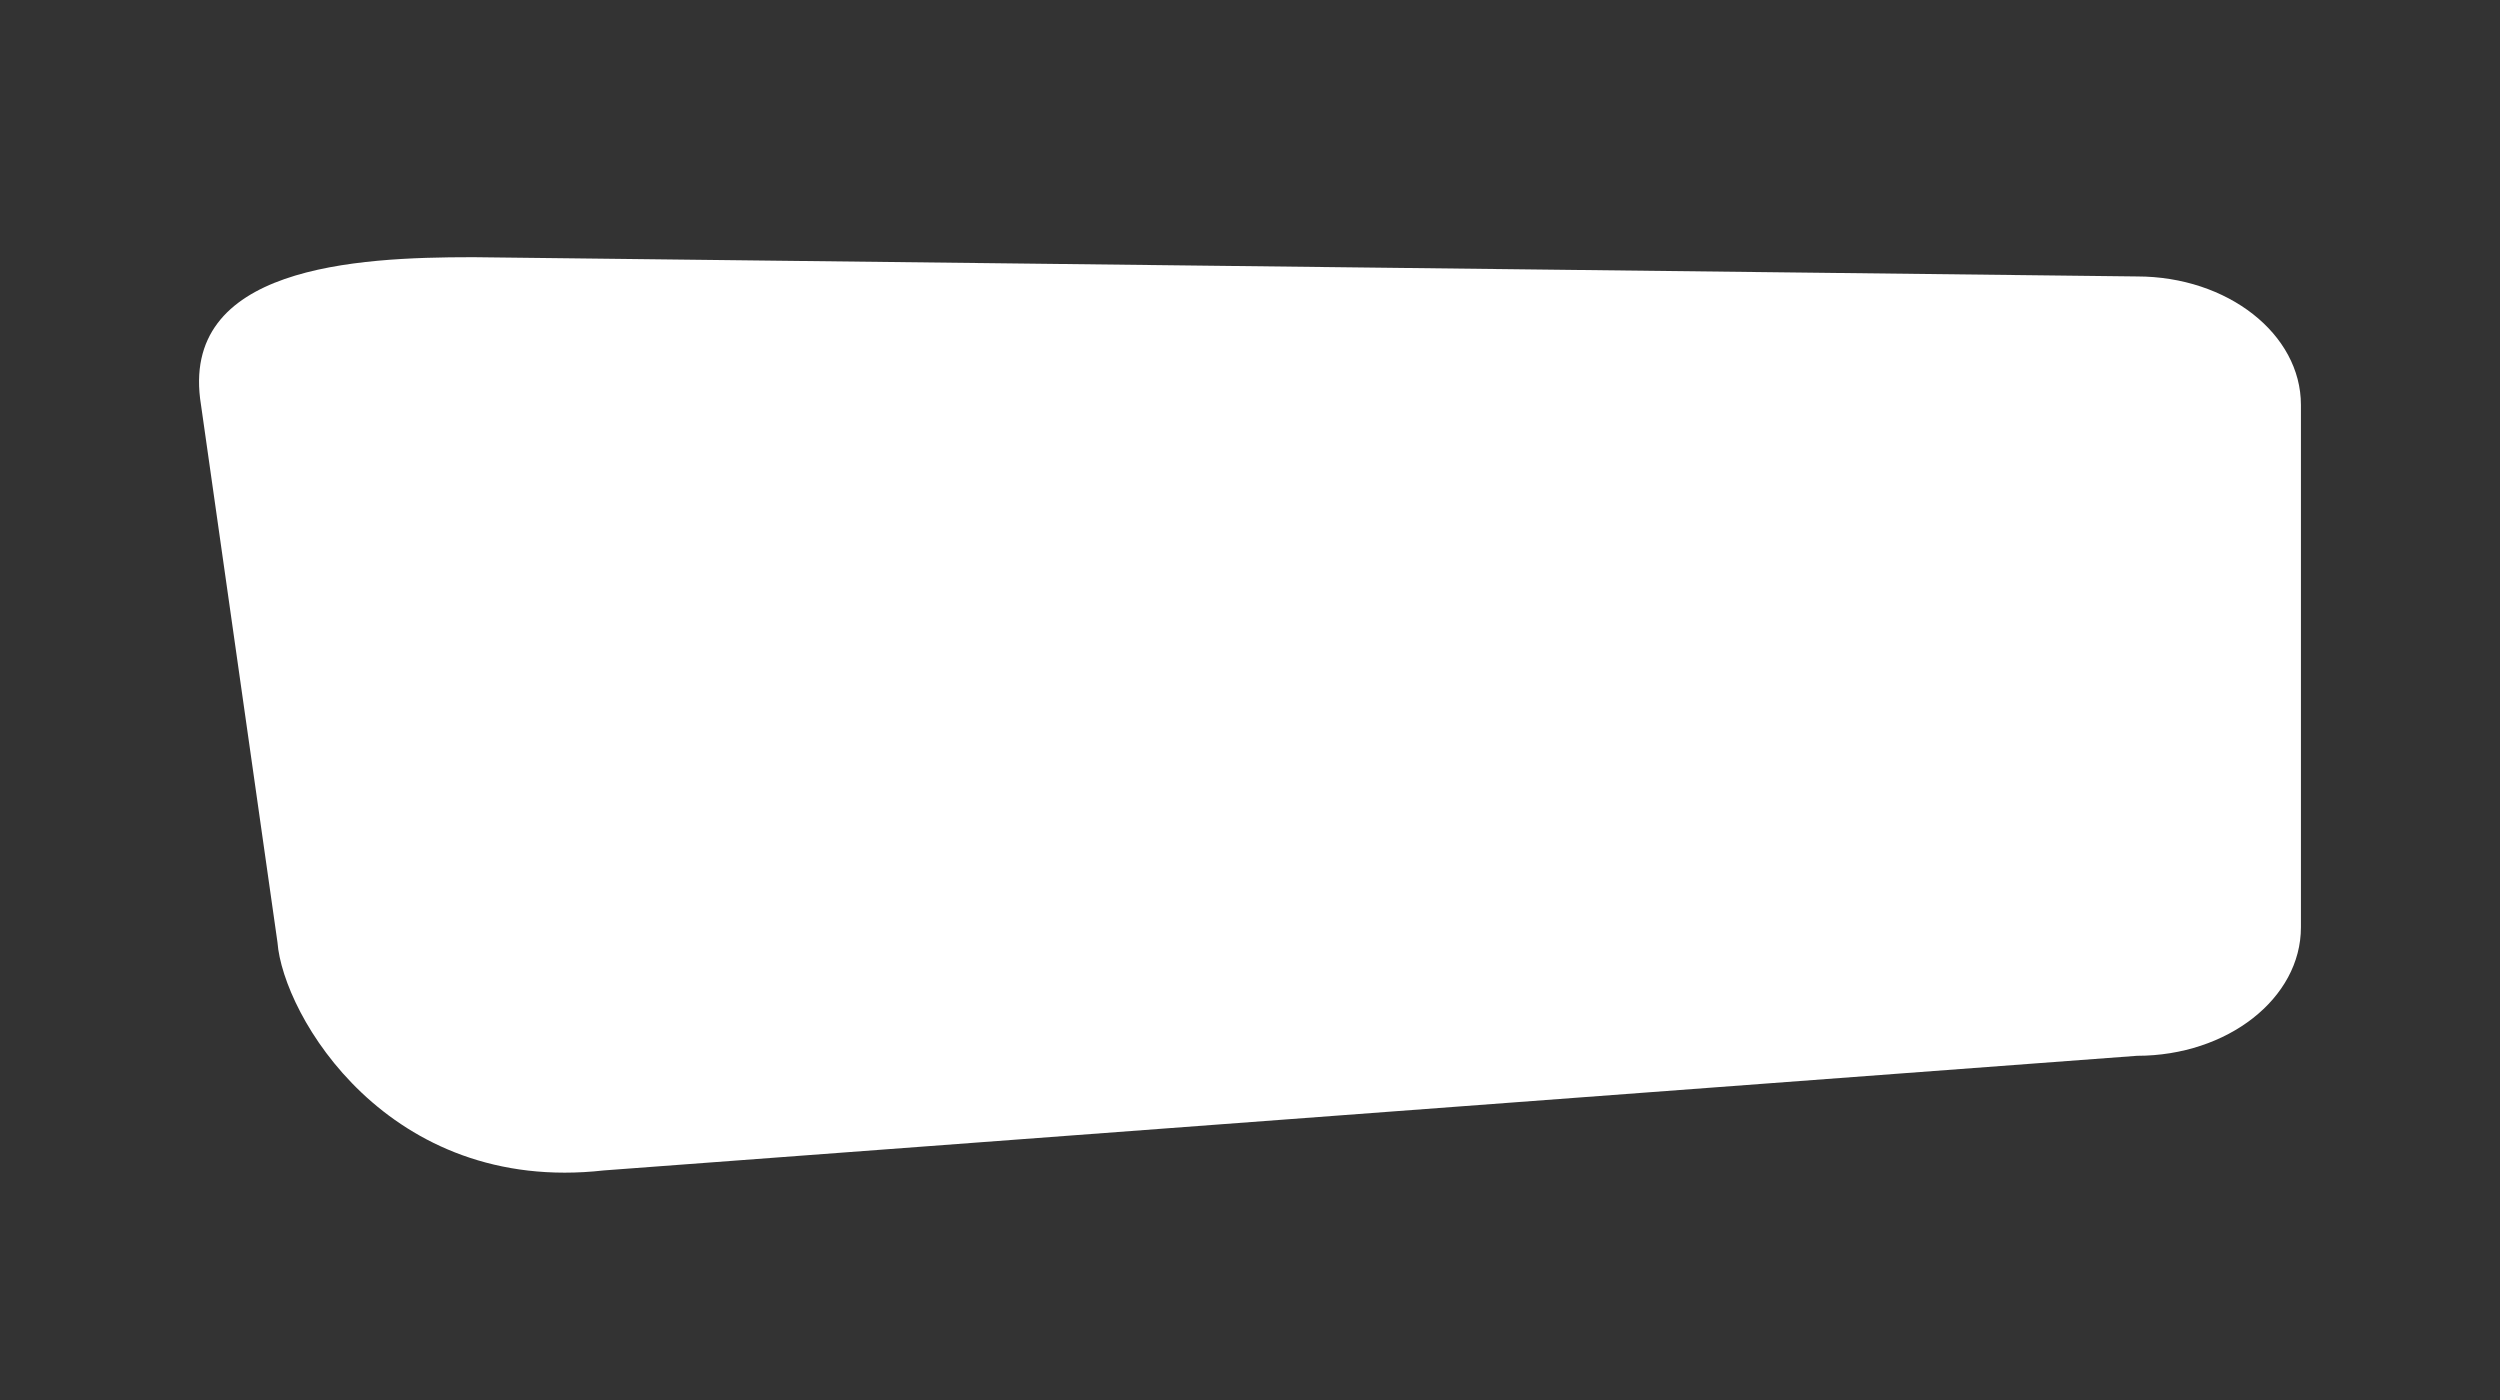 <?xml version="1.0" encoding="UTF-8"?> <svg xmlns="http://www.w3.org/2000/svg" id="Layer_1" data-name="Layer 1" version="1.1" viewBox="0 0 1000 560"><rect x="0" y="0" width="1000" height="560" fill="#333333" stroke="none"/><defs><style> .cls-1 { fill: #fff; stroke-width: 0px; } </style></defs><path class="cls-1" d="M188.72,102.88c-46.26,0-117.37,3.6-108.32,59.09l30.59,214.97c2.19,29.12,44.14,100.93,130.55,91.23l613.28-45.85c36.2,0,65.55-23.01,65.55-51.39v-208.96c0-28.38-29.35-51.39-65.55-51.39l-666.1-7.71Z"></path></svg> 